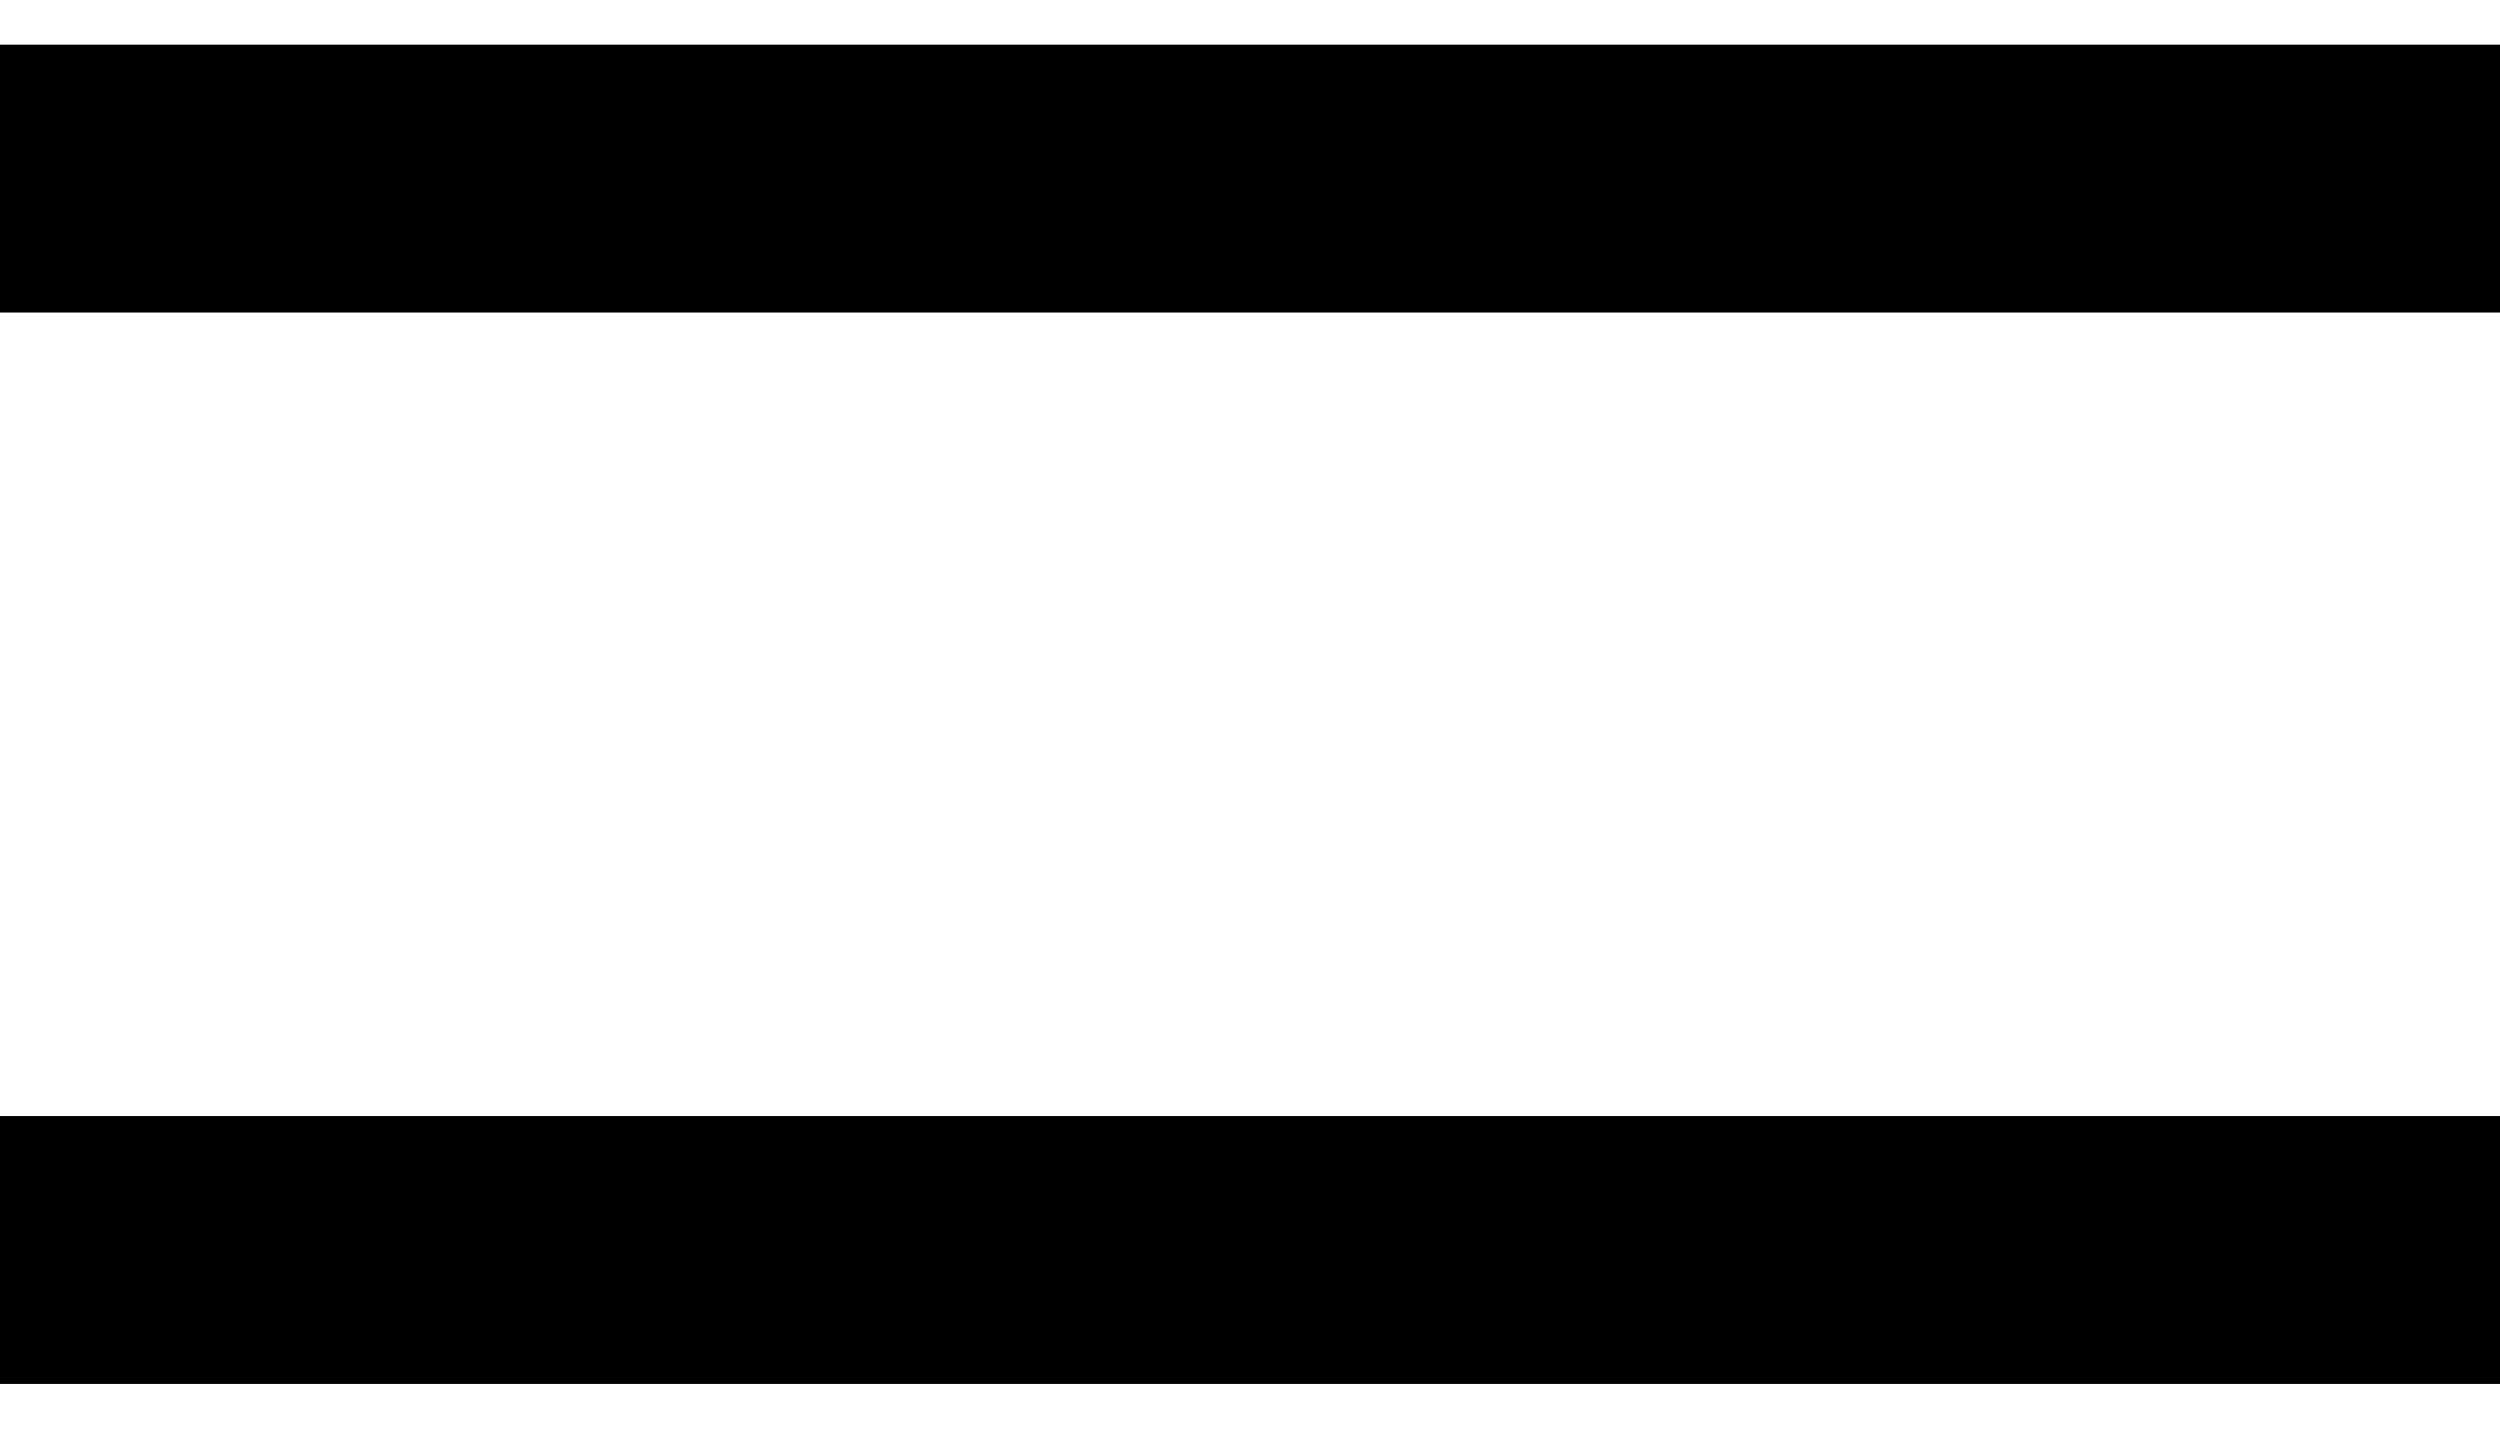 <svg width="14" height="8" viewBox="0 0 14 8" fill="none" xmlns="http://www.w3.org/2000/svg">
<path d="M0 1H14" stroke="black" stroke-width="1.5" stroke-linejoin="round"/>
<path d="M0 7H14" stroke="black" stroke-width="1.5" stroke-linejoin="round"/>
</svg>

